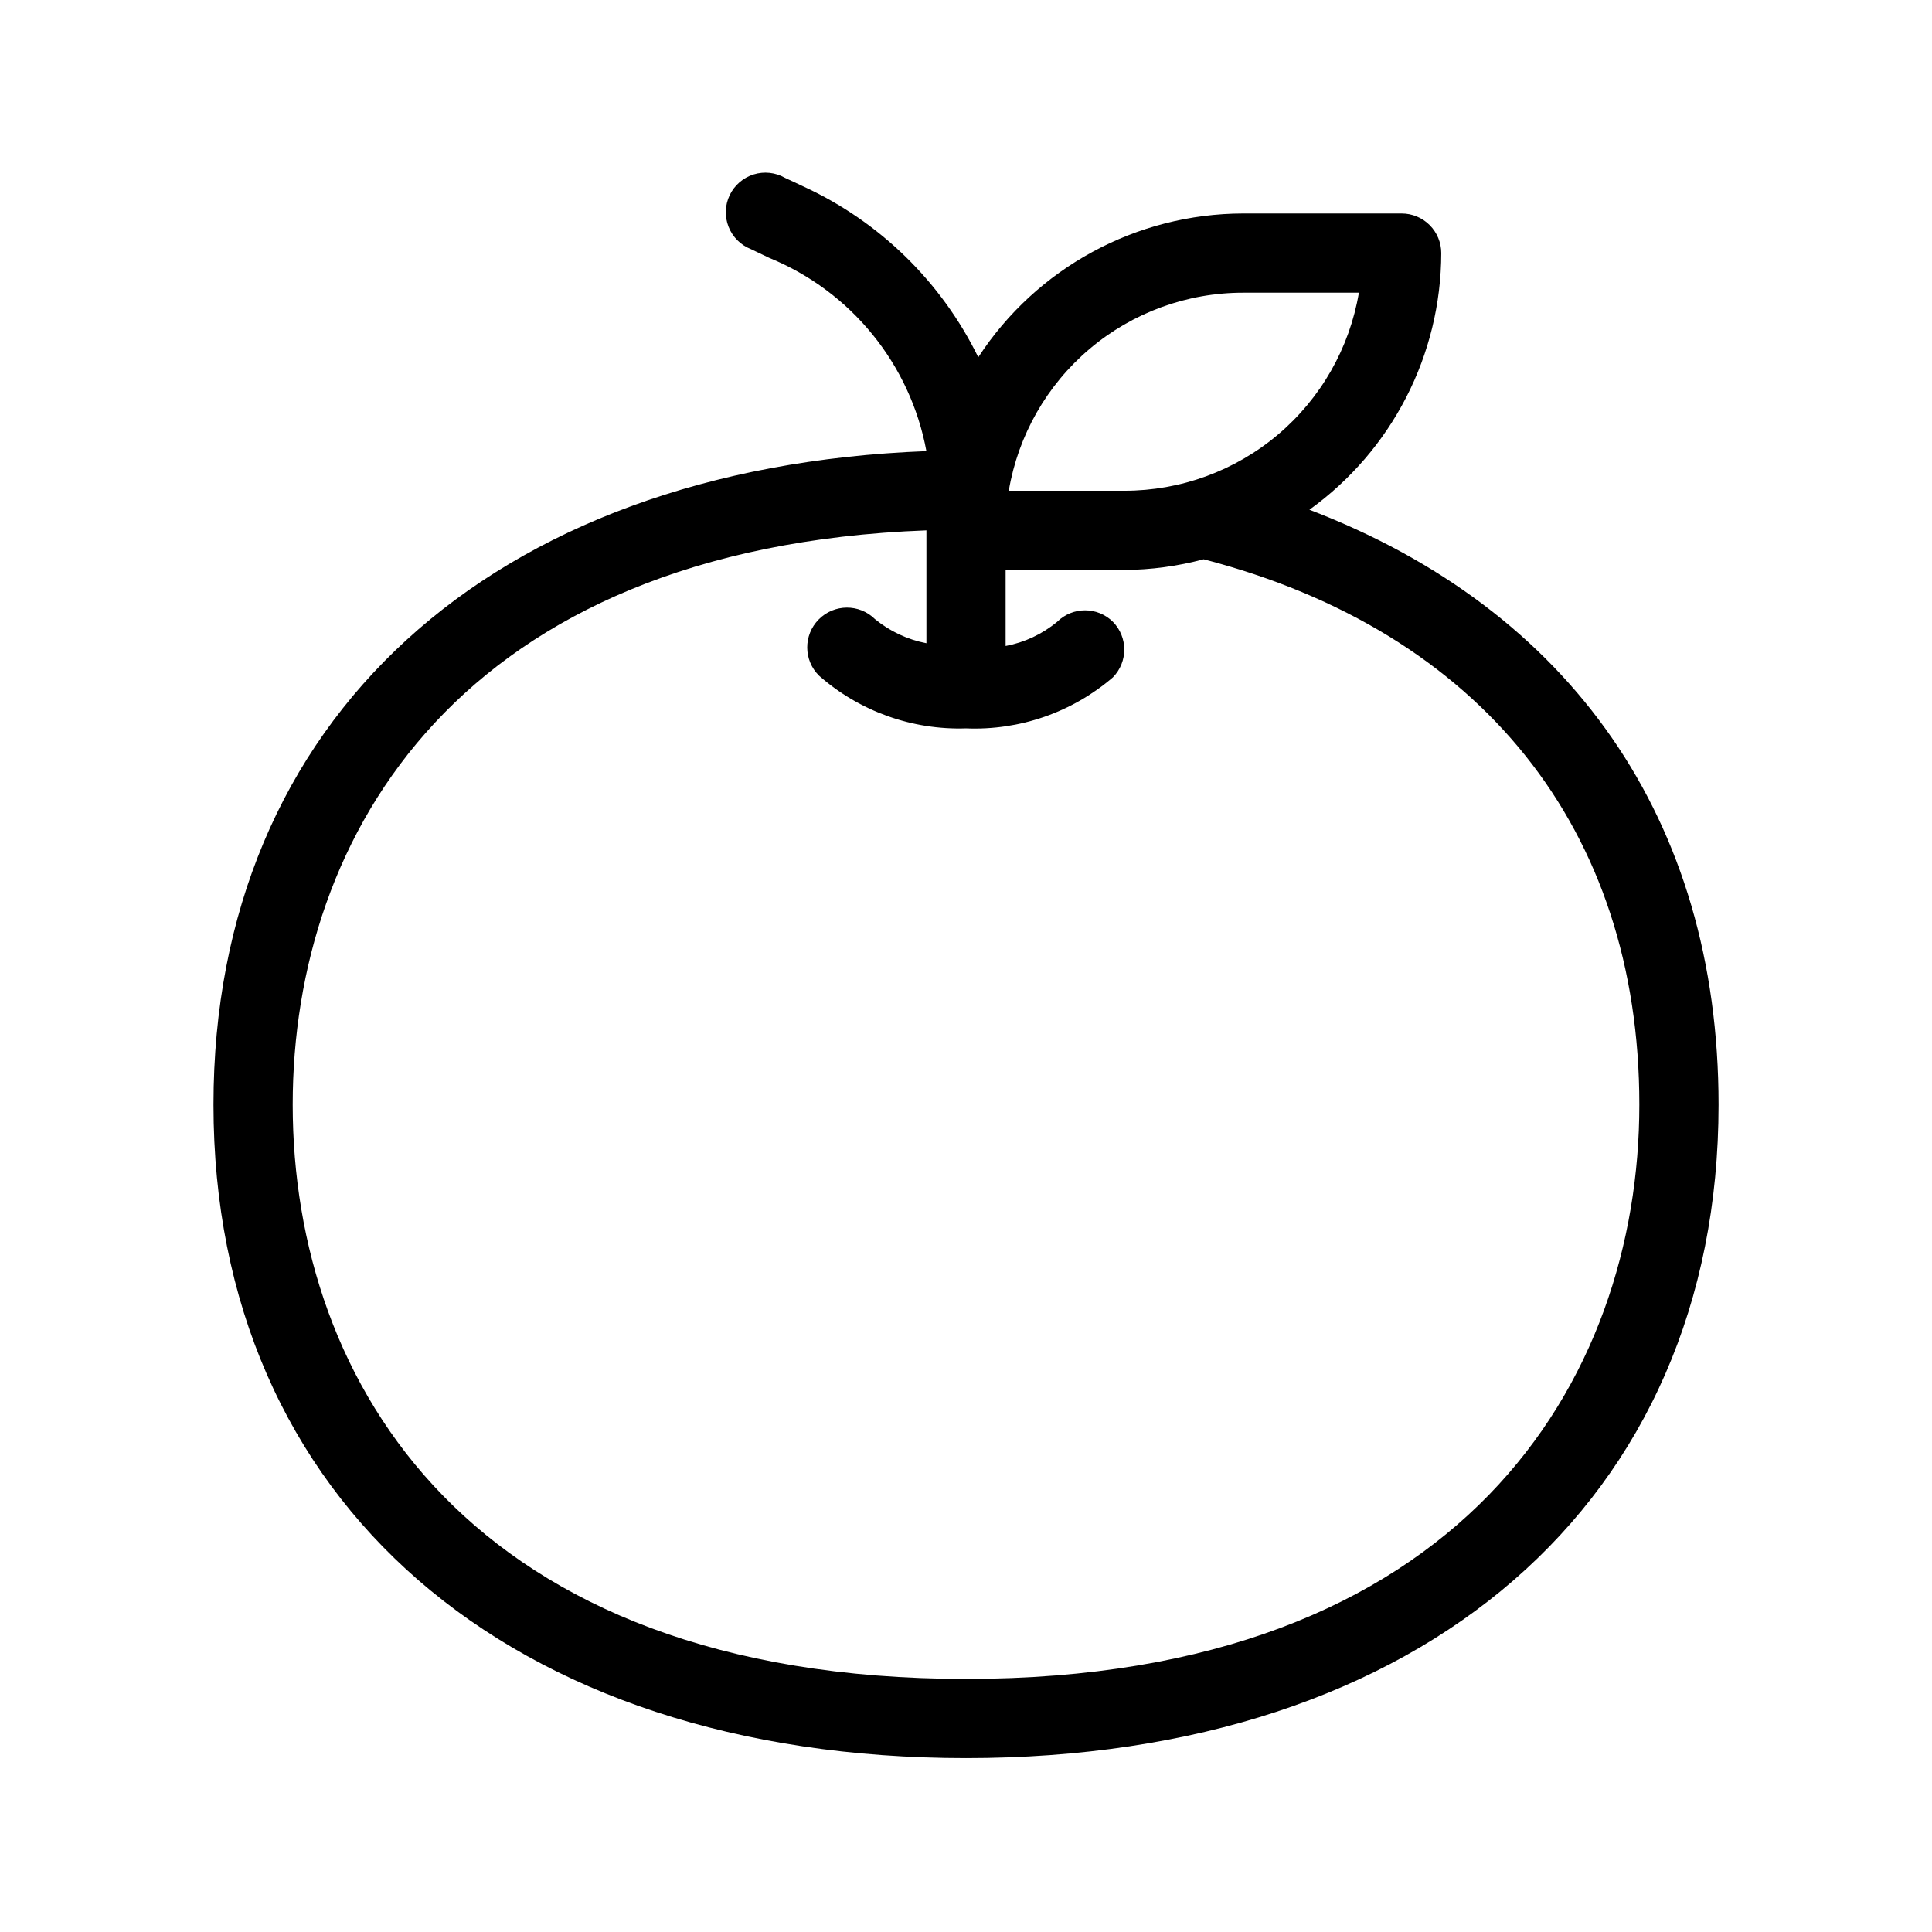 <?xml version="1.0" encoding="UTF-8"?>
<!-- Uploaded to: ICON Repo, www.svgrepo.com, Generator: ICON Repo Mixer Tools -->
<svg fill="#000000" width="800px" height="800px" version="1.1" viewBox="144 144 512 512" xmlns="http://www.w3.org/2000/svg">
 <path d="m491 279.09c21.895-15.746 34.898-41.047 34.949-68.016 0-2.785-1.105-5.453-3.074-7.422-1.965-1.969-4.637-3.074-7.422-3.074h-41.98c-28.336 0.039-54.742 14.367-70.219 38.102-9.762-19.961-26.109-35.941-46.289-45.238l-4.934-2.309c-2.531-1.441-5.551-1.766-8.332-0.895-2.777 0.875-5.07 2.863-6.328 5.492-1.258 2.629-1.363 5.66-0.293 8.371 1.066 2.711 3.215 4.859 5.926 5.922l4.828 2.309c21.707 8.867 37.406 28.168 41.672 51.223-115.46 4.406-188.93 71.266-188.93 173.18 0 105.17 78.301 173.18 199.43 173.18s199.43-68.016 199.43-173.18c-0.004-75.465-39.258-131.2-108.43-157.65zm-17.527-57.52h30.648c-2.484 14.68-10.086 28.008-21.461 37.617-11.375 9.605-25.789 14.871-40.676 14.863h-30.648c2.481-14.684 10.082-28.008 21.457-37.617 11.375-9.605 25.789-14.875 40.68-14.863zm-73.473 367.36c-131.52 0-178.43-78.613-178.43-152.19 0-71.582 44.504-147.57 167.94-152.19v29.914c-5.012-0.965-9.703-3.168-13.645-6.402-4.144-4.09-10.82-4.043-14.906 0.105-4.086 4.144-4.039 10.816 0.105 14.902 10.73 9.438 24.656 14.43 38.941 13.961 14.227 0.586 28.145-4.254 38.938-13.539 4-4.082 4-10.613 0-14.695-4.094-4.07-10.703-4.07-14.797 0-3.934 3.254-8.629 5.457-13.645 6.402v-20.152h31.488c7.086-0.047 14.141-1 20.992-2.836 73.473 19.102 115.46 71.582 115.46 144.53-0.004 72.949-46.918 152.19-178.43 152.19z"/>
</svg>